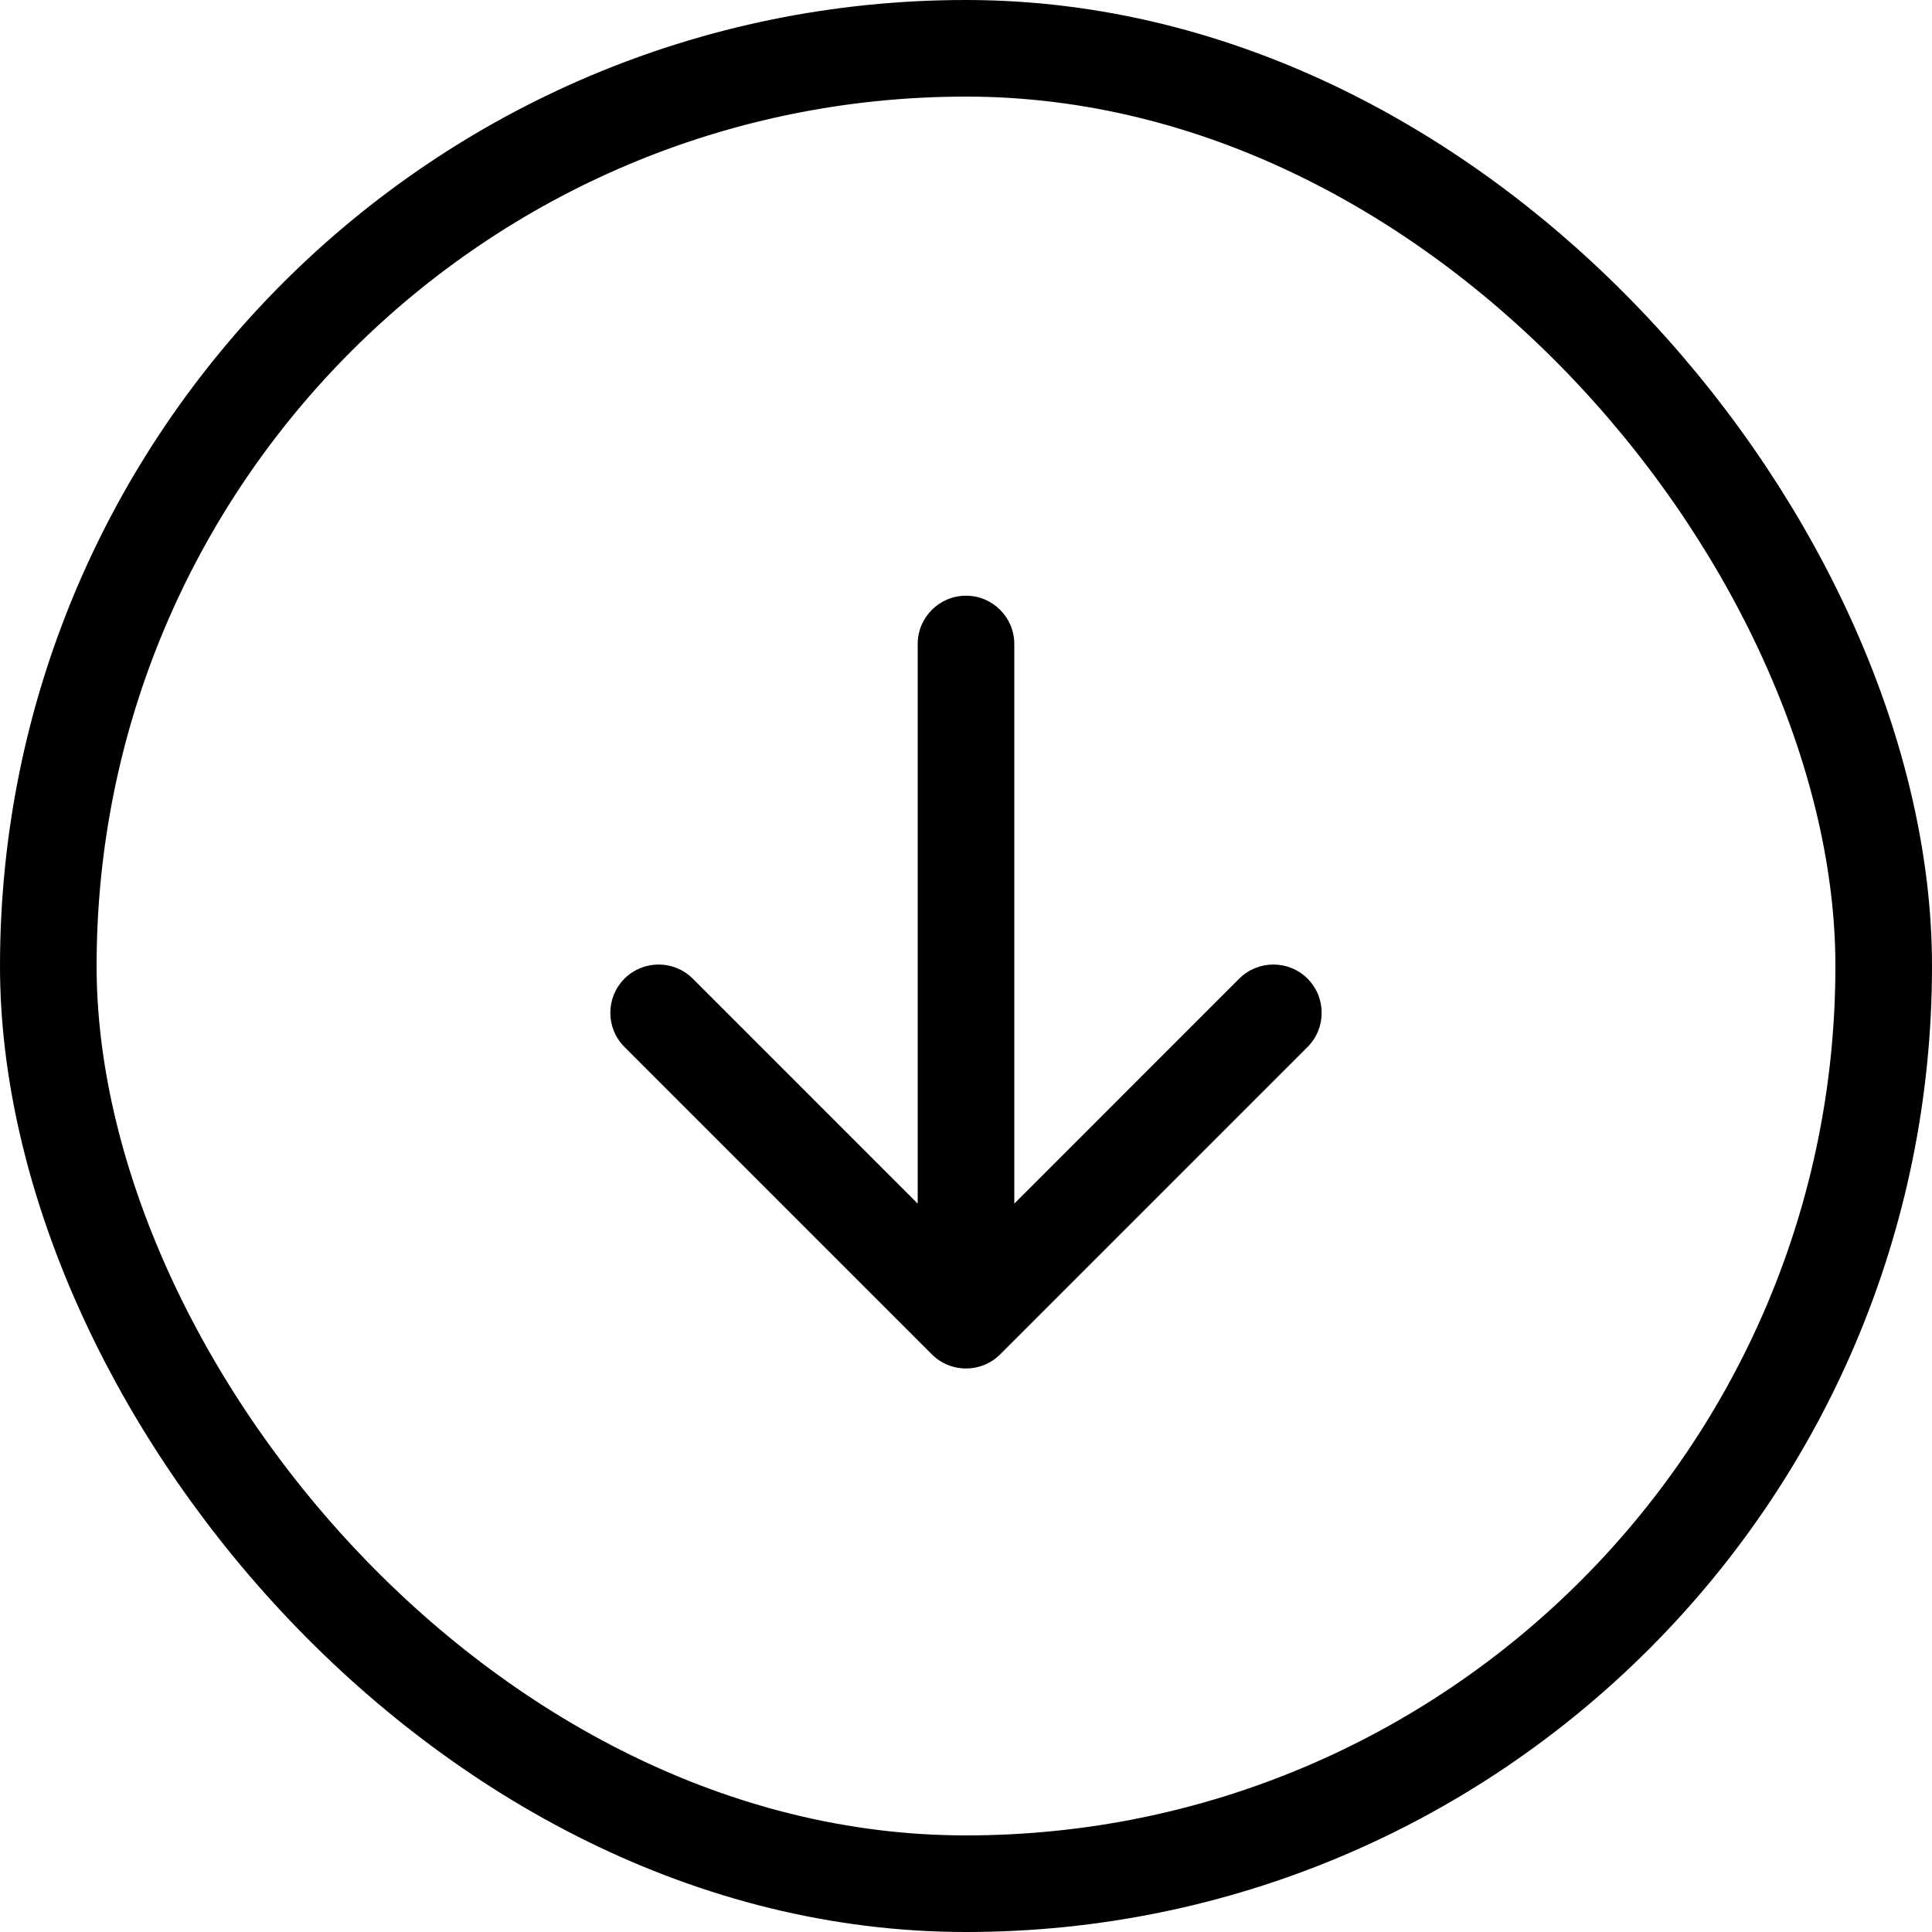 <svg width="60" height="60" viewBox="0 0 60 60" fill="none" xmlns="http://www.w3.org/2000/svg">
<rect x="1.5" y="1.5" width="57" height="57" rx="28.5" stroke="black" stroke-width="3"/>
<path d="M31.5 20C31.5 19.172 30.828 18.5 30 18.5C29.172 18.5 28.5 19.172 28.5 20H31.5ZM28.939 42.061C29.525 42.646 30.475 42.646 31.061 42.061L40.607 32.515C41.192 31.929 41.192 30.979 40.607 30.393C40.021 29.808 39.071 29.808 38.485 30.393L30 38.879L21.515 30.393C20.929 29.808 19.979 29.808 19.393 30.393C18.808 30.979 18.808 31.929 19.393 32.515L28.939 42.061ZM28.5 20V41H31.5V20H28.5Z" fill="black"/>
</svg>
